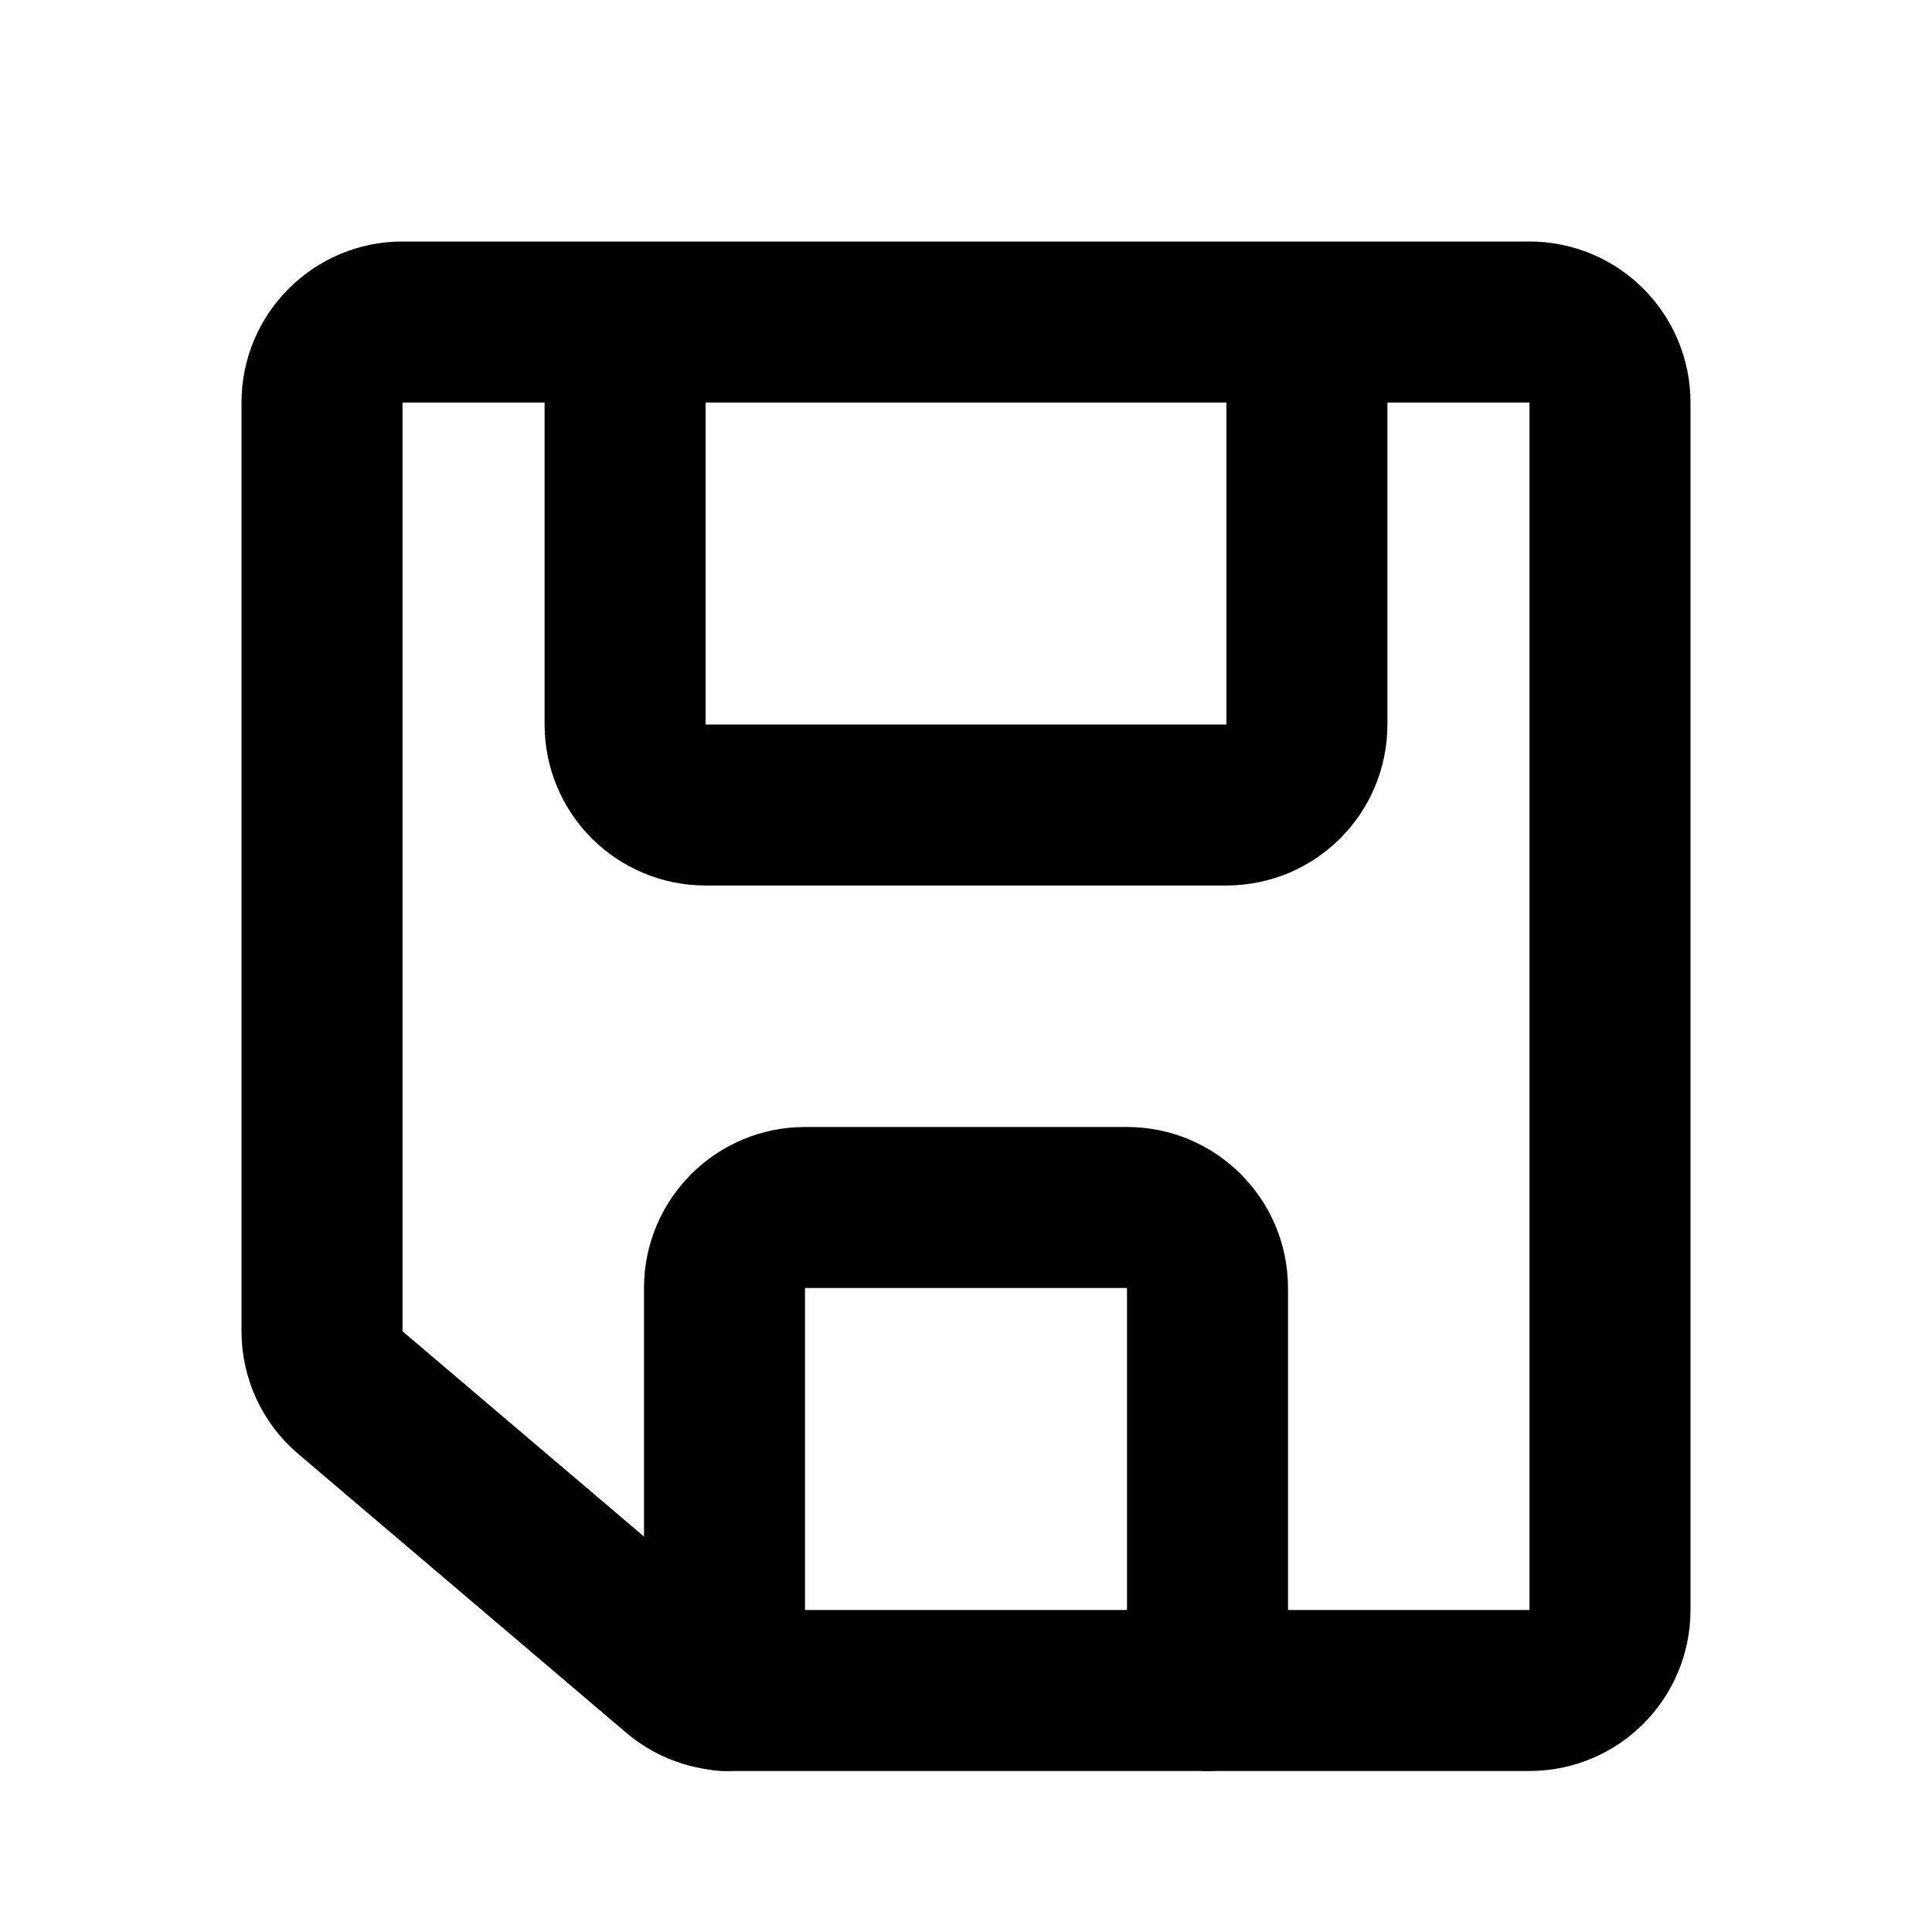 <?xml version="1.0" encoding="utf-8"?>
<svg width="800px" height="800px" viewBox="0 0 24 24" fill="none" xmlns="http://www.w3.org/2000/svg">
<path d="M7.765 4H5C4.448 4 4 4.448 4 5V16.538C4 16.831 4.129 17.11 4.352 17.299L8.426 20.762C8.607 20.916 8.836 21 9.073 21H19C19.552 21 20 20.552 20 20V5C20 4.448 19.552 4 19 4H16.235M7.765 4V9C7.765 9.552 8.212 10 8.765 10H15.235C15.788 10 16.235 9.552 16.235 9V4M7.765 4H16.235" stroke="#000000" stroke-width="2" stroke-linecap="round" stroke-linejoin="round"/>
<path d="M9 21V16C9 15.448 9.448 15 10 15H14C14.552 15 15 15.448 15 16V21" stroke="#000000" stroke-width="2" stroke-linecap="round" stroke-linejoin="round"/>
</svg>